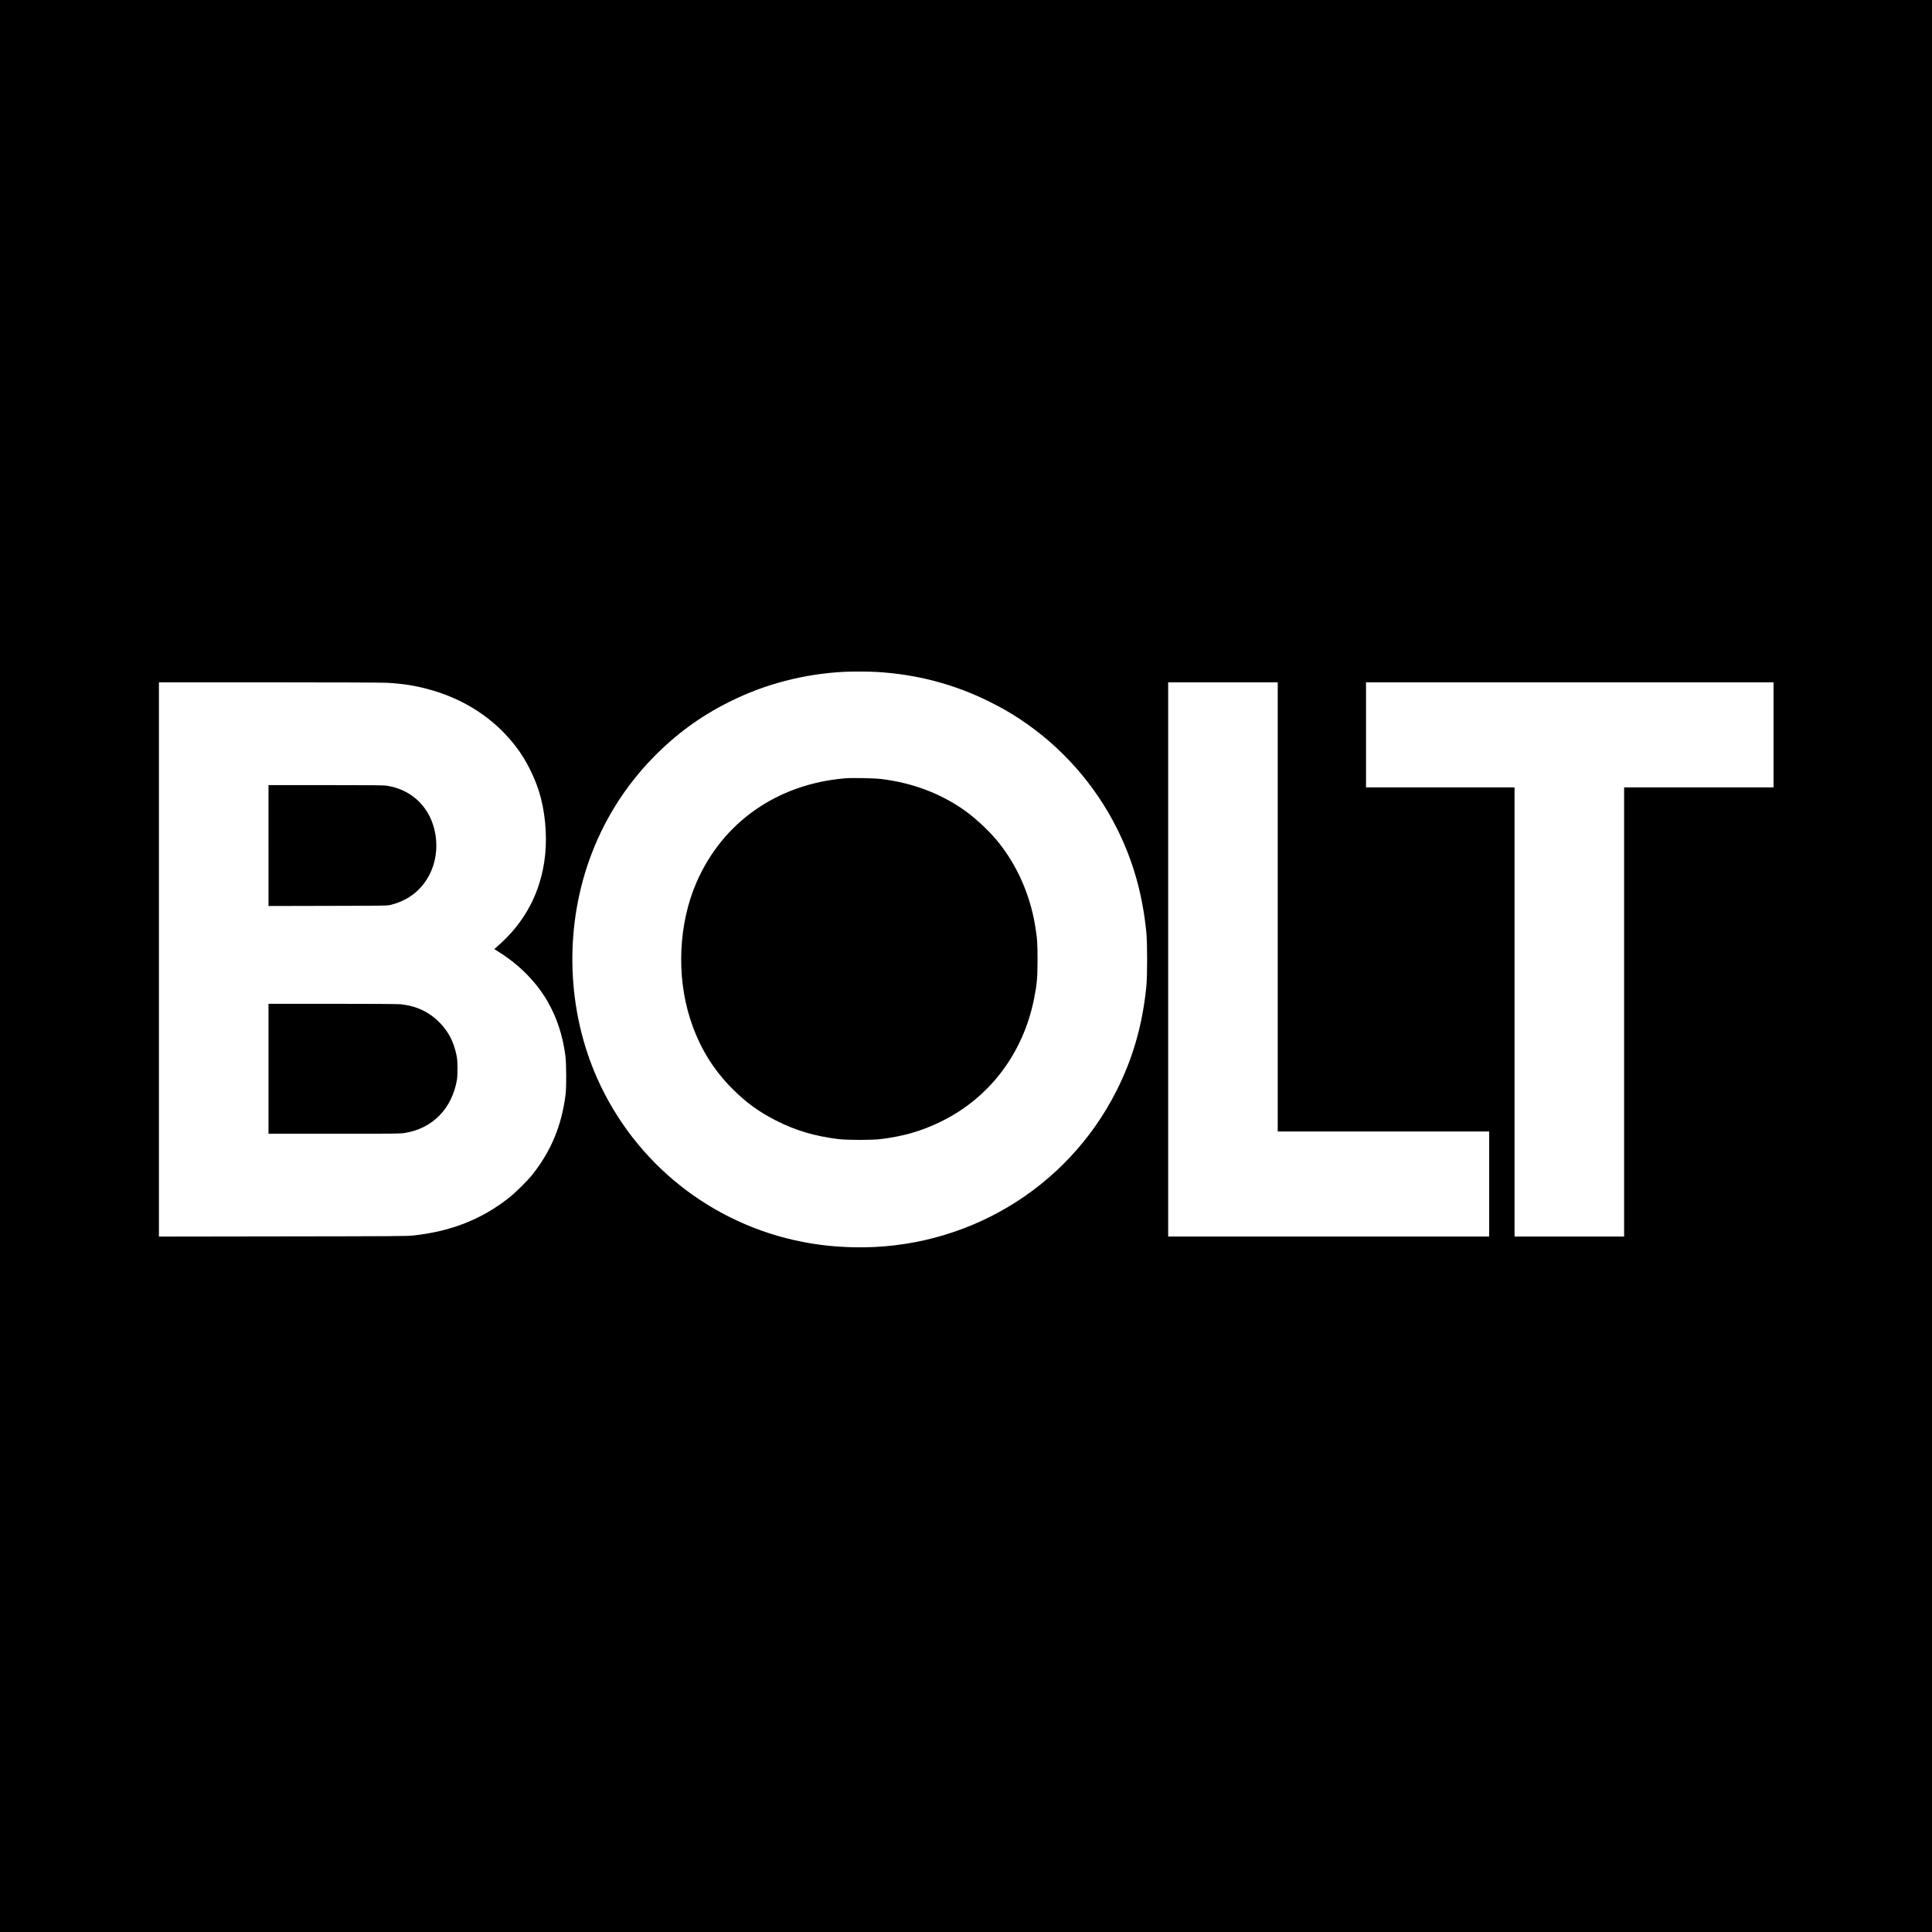 <?xml version="1.0" standalone="no"?>
<!DOCTYPE svg PUBLIC "-//W3C//DTD SVG 20010904//EN"
 "http://www.w3.org/TR/2001/REC-SVG-20010904/DTD/svg10.dtd">
<svg version="1.0" xmlns="http://www.w3.org/2000/svg"
 width="4267pt" height="4267pt" viewBox="0 0 4267 4267"
 preserveAspectRatio="xMidYMid meet">
<g transform="translate(0,4267) scale(0.1,-0.1)"
fill="#000000" stroke="none">
<path d="M0 21335 l0 -21335 21335 0 21335 0 0 21335 0 21335 -21335 0 -21335
0 0 -21335z m19356 6495 c890 -52 1716 -269 2494 -656 277 -138 454 -239 682
-390 910 -603 1649 -1437 2137 -2412 355 -710 563 -1440 648 -2282 25 -251 25
-970 0 -1220 -86 -842 -296 -1573 -657 -2289 -1098 -2176 -3347 -3514 -5810
-3458 -405 10 -748 46 -1120 118 -2016 392 -3704 1735 -4539 3610 -665 1495
-730 3265 -177 4822 304 855 785 1626 1416 2271 504 515 1038 905 1678 1225
787 394 1646 618 2547 664 152 8 540 6 701 -3z m-10811 -240 c324 -17 588 -56
870 -130 835 -216 1520 -665 2002 -1310 202 -270 380 -620 486 -956 134 -425
185 -954 136 -1414 -87 -814 -450 -1498 -1078 -2032 -25 -21 -43 -39 -40 -41
2 -2 54 -36 116 -75 437 -275 804 -649 1048 -1065 210 -361 341 -754 402
-1212 22 -167 25 -684 5 -850 -84 -688 -321 -1260 -740 -1785 -103 -129 -362
-386 -497 -493 -603 -481 -1287 -753 -2125 -844 -141 -15 -407 -17 -2887 -20
l-2733 -4 0 6121 0 6120 2423 0 c1475 0 2496 -4 2612 -10z m19675 -4950 l0
-4960 2335 0 2335 0 0 -1160 0 -1160 -3545 0 -3545 0 0 6120 0 6120 1210 0
1210 0 0 -4960z m10950 3800 l0 -1160 -1650 0 -1650 0 0 -4960 0 -4960 -1210
0 -1210 0 0 4960 0 4960 -1640 0 -1640 0 0 1160 0 1160 4500 0 4500 0 0 -1160z"/>
<path d="M18660 25480 c-1498 -128 -2700 -971 -3278 -2300 -395 -910 -447
-2064 -136 -3022 198 -611 497 -1103 938 -1544 296 -295 579 -501 946 -688
435 -222 855 -348 1380 -413 206 -25 743 -25 950 0 496 62 897 178 1315 382
1078 525 1823 1507 2064 2720 63 317 75 454 76 850 0 388 -7 481 -55 771 -114
679 -393 1312 -807 1829 -182 229 -476 507 -723 687 -534 387 -1178 632 -1880
714 -159 18 -636 27 -790 14z"/>
<path d="M5930 23995 l0 -1335 1313 3 c1310 3 1312 3 1393 24 130 35 203 62
304 114 543 277 812 924 651 1562 -129 512 -516 867 -1036 952 -76 13 -288 15
-1357 15 l-1268 0 0 -1335z"/>
<path d="M5930 19065 l0 -1435 1454 0 c1410 0 1458 1 1571 20 605 103 1026
537 1137 1170 8 45 13 148 12 260 -1 151 -5 204 -23 290 -62 294 -172 506
-363 706 -233 242 -516 377 -870 414 -56 6 -659 10 -1505 10 l-1413 0 0 -1435z"/>
</g>
</svg>
